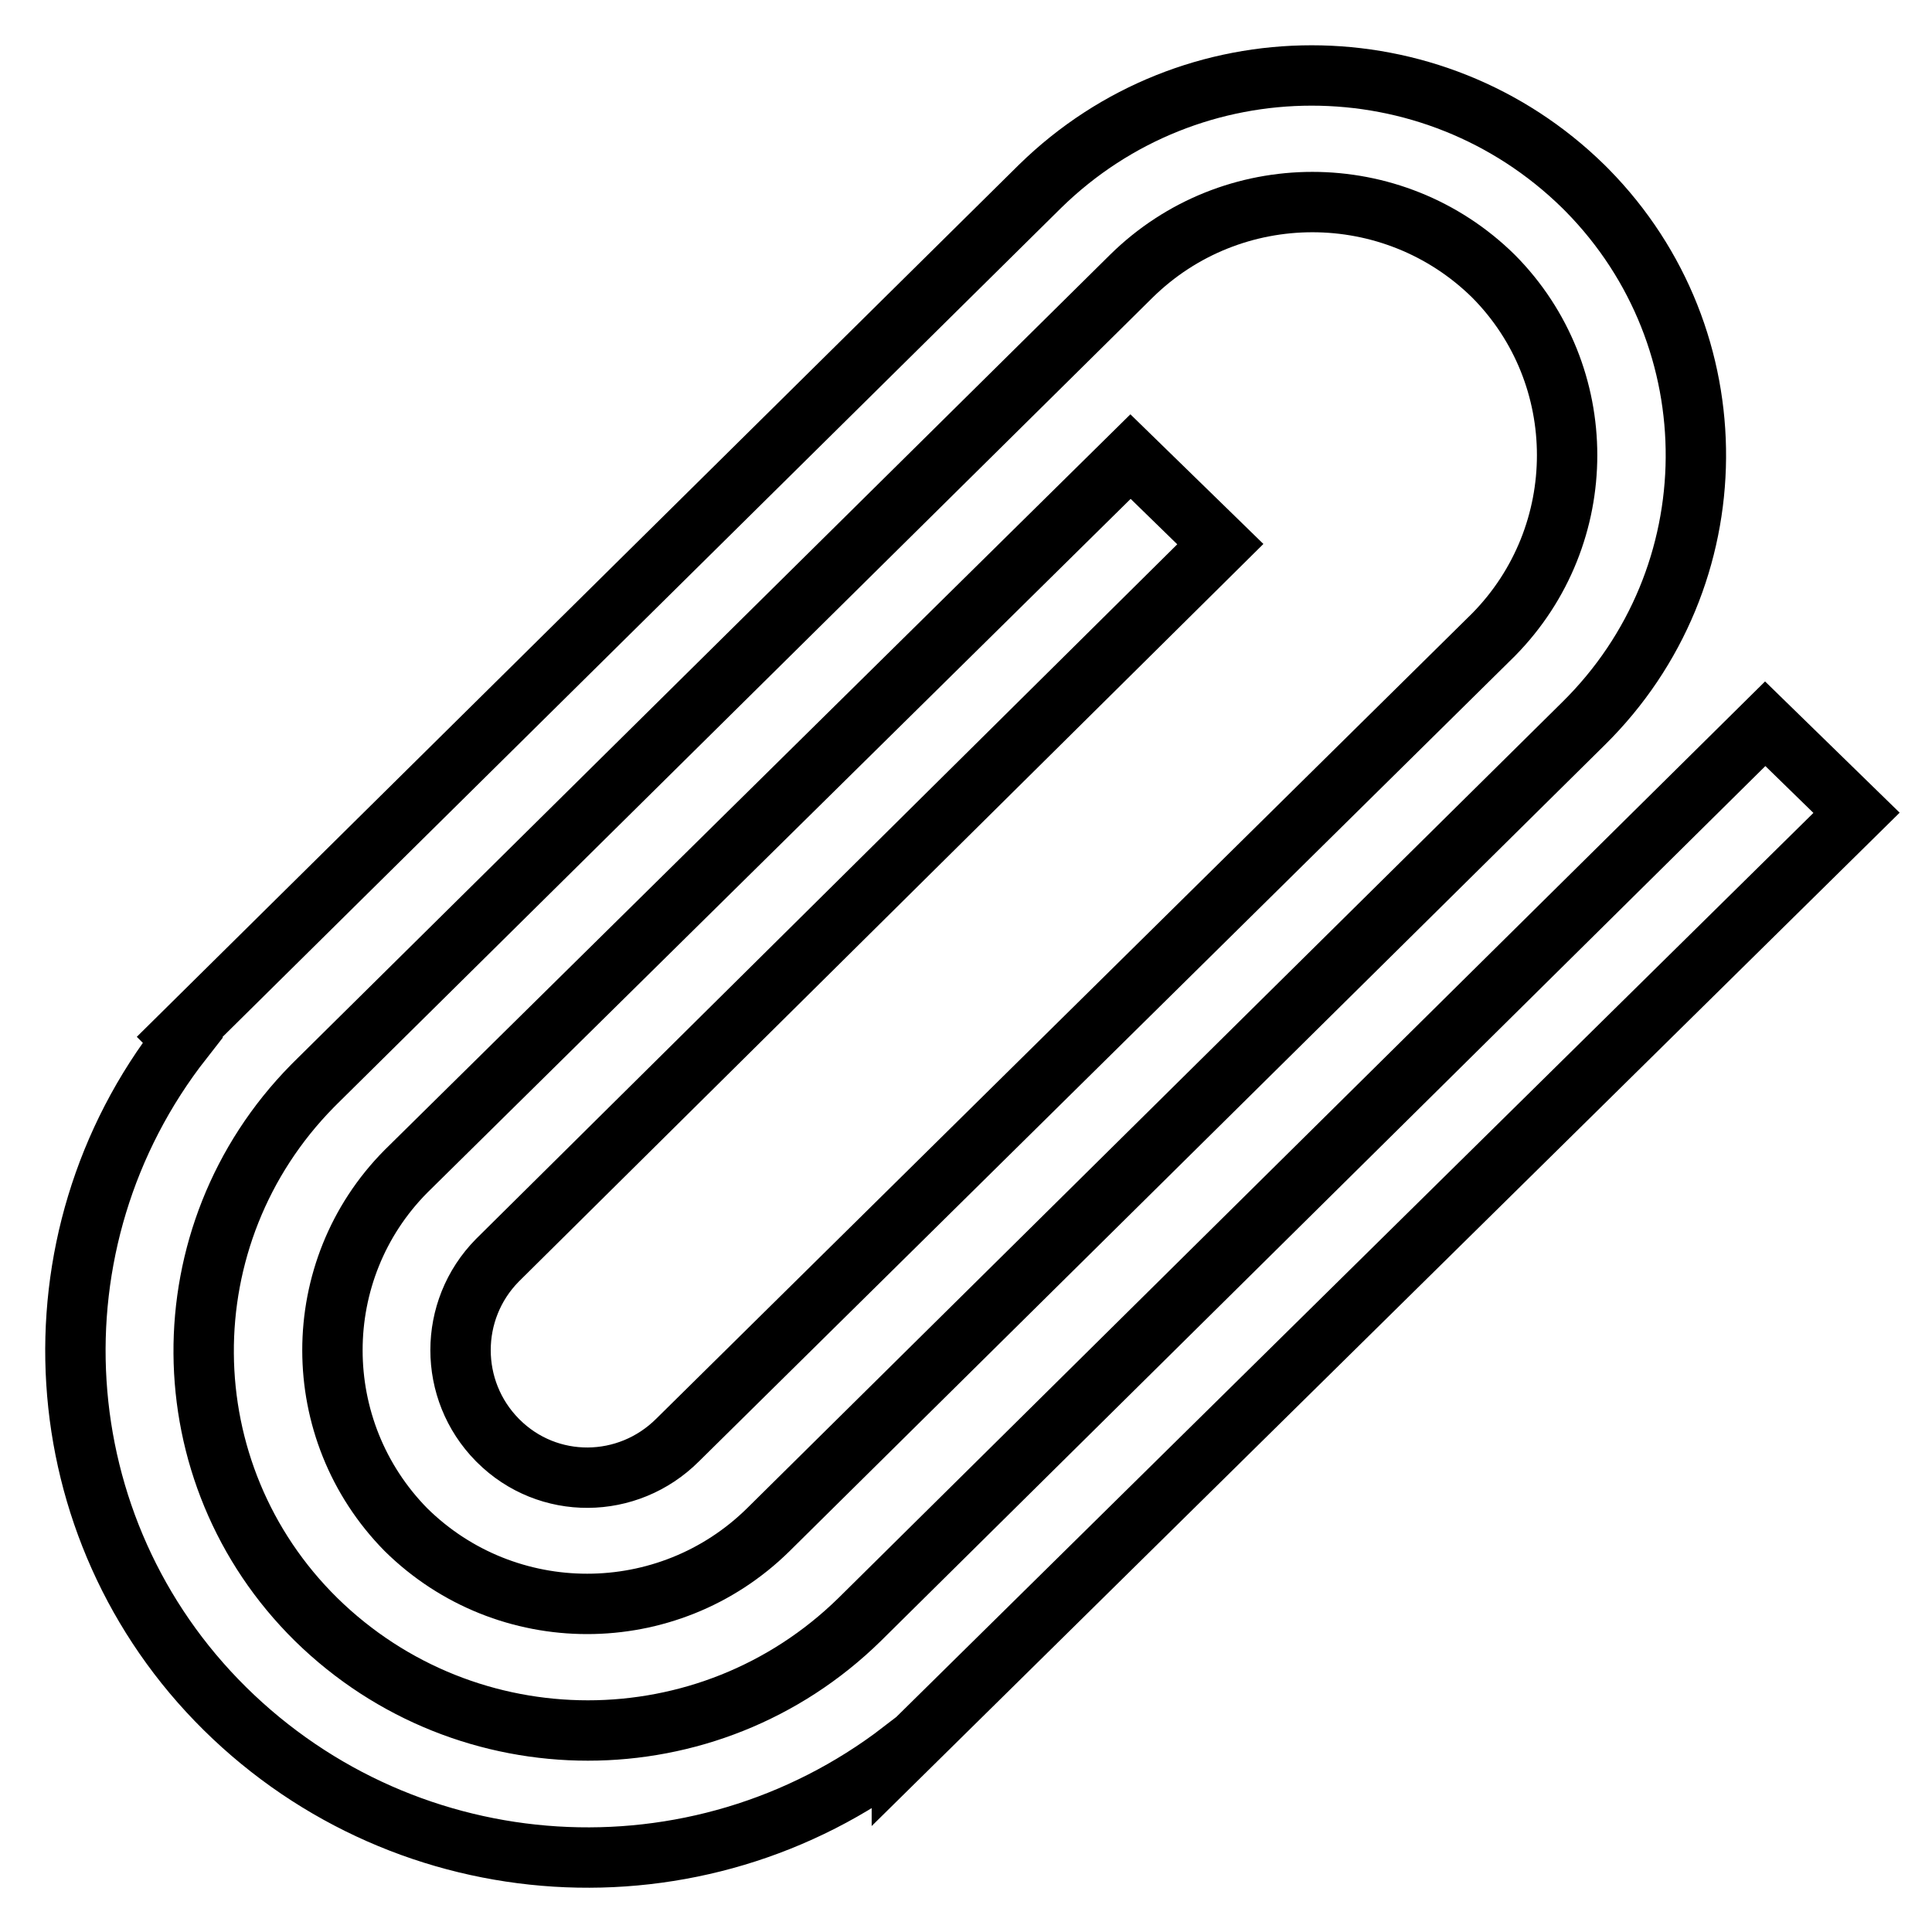 <?xml version="1.0" encoding="utf-8"?>
<!-- Svg Vector Icons : http://www.onlinewebfonts.com/icon -->
<!DOCTYPE svg PUBLIC "-//W3C//DTD SVG 1.1//EN" "http://www.w3.org/Graphics/SVG/1.1/DTD/svg11.dtd">
<svg version="1.1" xmlns="http://www.w3.org/2000/svg" xmlns:xlink="http://www.w3.org/1999/xlink" x="0px" y="0px" viewBox="0 0 256 256" enable-background="new 0 0 256 256" xml:space="preserve">
<g> <path stroke-width="8" fill-opacity="0" stroke="#000000"  d="M233.9,95.9l-120,118.7c-20,19.6-52,19.6-72,0c-19.7-19.4-19.9-51-0.5-70.7c0.2-0.2,0.4-0.4,0.5-0.5 l108-106.8c13.3-13.1,34.7-13.1,48,0c13,13.1,13,34.3,0,47.5L89.8,190.8c-6.6,6.6-17.2,6.7-23.8,0.1c0,0-0.1-0.1-0.1-0.1 c-6.5-6.6-6.5-17.2,0-23.8l95.8-94.9l-11.9-11.6l-96,94.7c-13,13.1-13,34.3,0,47.5c13.3,13.1,34.7,13.1,48,0l108-106.8 c19.7-19.4,19.9-51,0.5-70.7c-0.2-0.2-0.4-0.4-0.5-0.5c-20-19.6-52-19.6-72,0l-114,112.7l0.4,0.4c-20.9,26.7-18.5,64.8,5.6,88.6 c24.3,24,62.6,26.4,89.7,5.6v0.4L246,107.7L233.9,95.9z"/></g>
</svg>